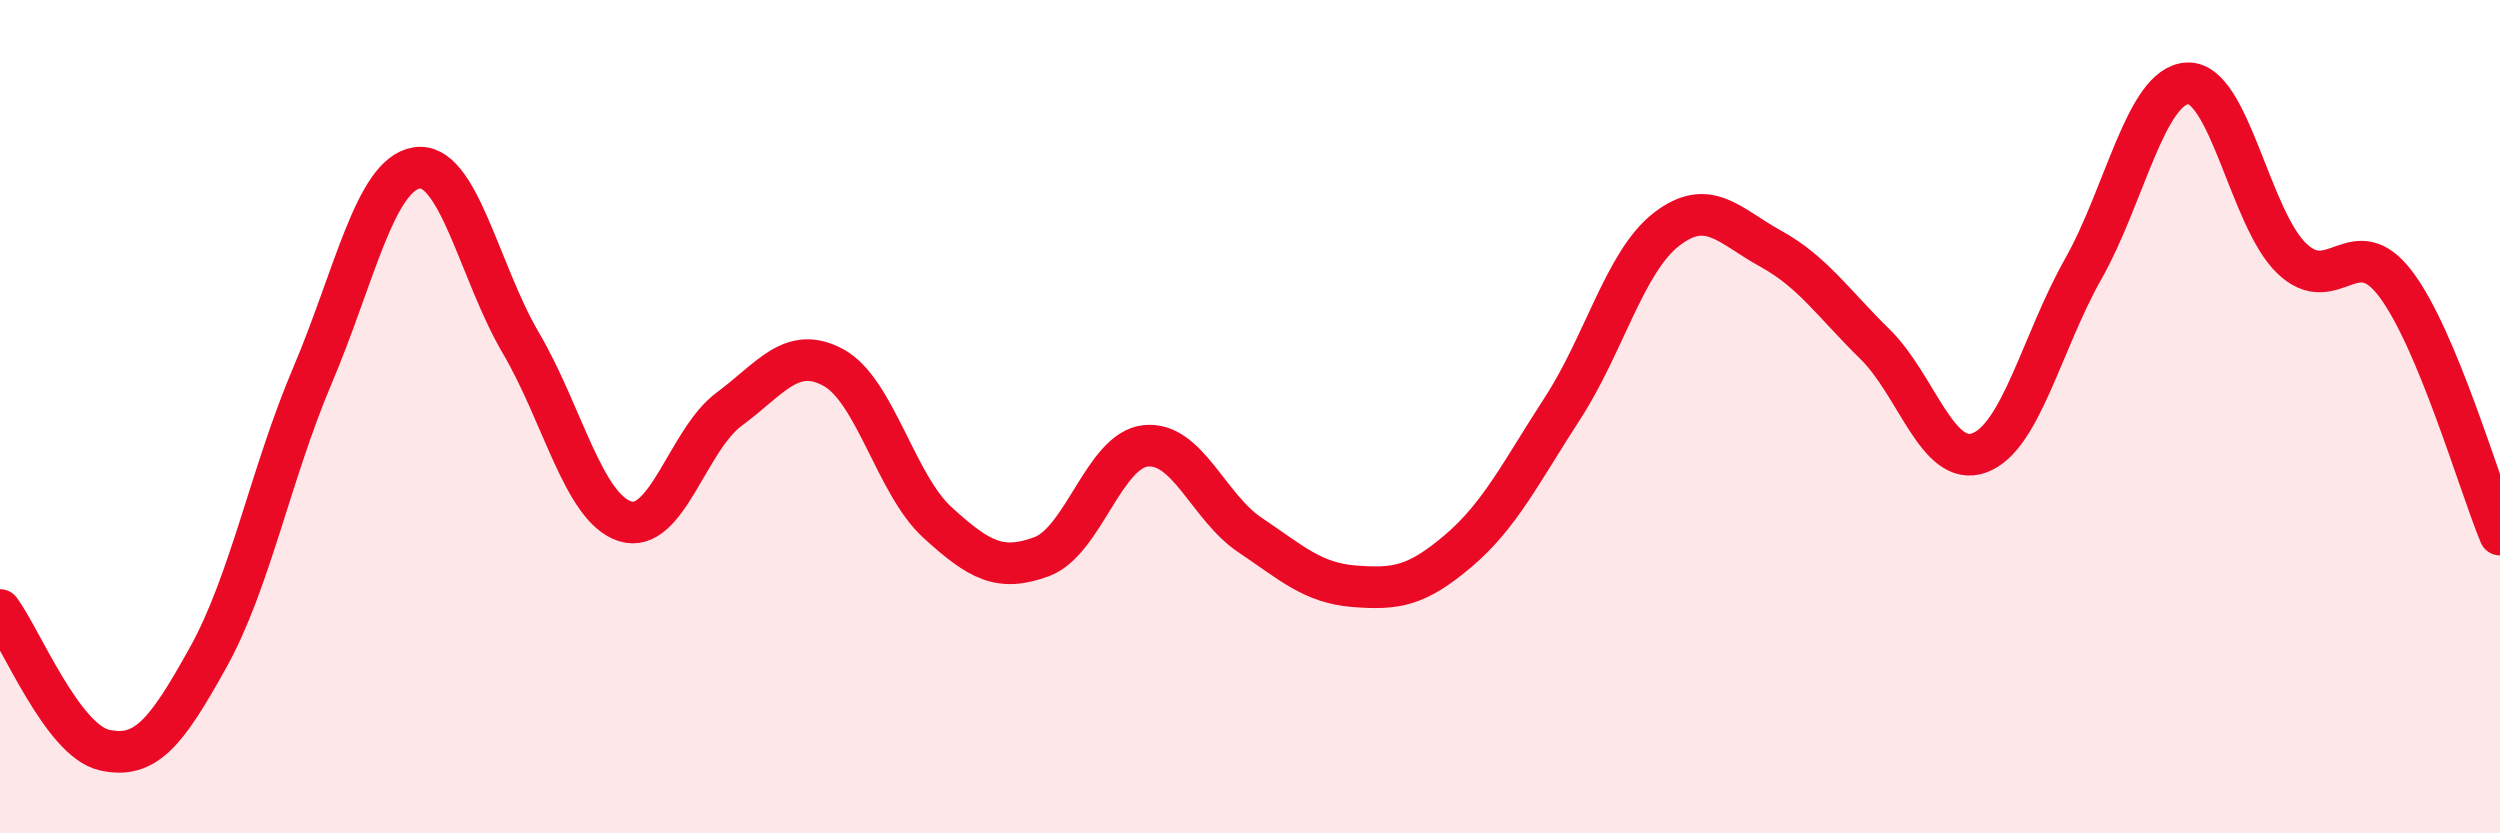 
    <svg width="60" height="20" viewBox="0 0 60 20" xmlns="http://www.w3.org/2000/svg">
      <path
        d="M 0,14.64 C 0.5,15.31 1.5,17.77 2.5,18 C 3.5,18.23 4,17.57 5,15.77 C 6,13.97 6.5,11.36 7.5,9.01 C 8.5,6.66 9,4.19 10,4.03 C 11,3.87 11.5,6.53 12.5,8.23 C 13.5,9.93 14,12.19 15,12.51 C 16,12.83 16.5,10.56 17.5,9.82 C 18.5,9.08 19,8.28 20,8.82 C 21,9.36 21.5,11.63 22.5,12.54 C 23.5,13.45 24,13.73 25,13.36 C 26,12.99 26.5,10.8 27.5,10.7 C 28.5,10.6 29,12.17 30,12.84 C 31,13.51 31.5,13.99 32.5,14.07 C 33.5,14.15 34,14.07 35,13.22 C 36,12.37 36.5,11.34 37.5,9.8 C 38.5,8.26 39,6.27 40,5.5 C 41,4.73 41.5,5.42 42.5,5.97 C 43.5,6.52 44,7.28 45,8.26 C 46,9.24 46.5,11.23 47.5,10.87 C 48.5,10.51 49,8.22 50,6.45 C 51,4.68 51.5,2.05 52.5,2 C 53.5,1.95 54,5.24 55,6.2 C 56,7.16 56.5,5.49 57.5,6.82 C 58.5,8.15 59.5,11.63 60,12.83L60 20L0 20Z"
        fill="#EB0A25"
        opacity="0.1"
        stroke-linecap="round"
        stroke-linejoin="round"
      />
      <path
        d="M 0,14.64 C 0.5,15.31 1.5,17.77 2.5,18 C 3.5,18.23 4,17.57 5,15.77 C 6,13.97 6.5,11.36 7.5,9.01 C 8.5,6.66 9,4.19 10,4.03 C 11,3.87 11.5,6.53 12.5,8.23 C 13.5,9.93 14,12.19 15,12.51 C 16,12.83 16.5,10.56 17.5,9.82 C 18.5,9.08 19,8.28 20,8.82 C 21,9.36 21.5,11.63 22.5,12.54 C 23.5,13.45 24,13.73 25,13.36 C 26,12.99 26.5,10.8 27.5,10.7 C 28.5,10.6 29,12.17 30,12.84 C 31,13.51 31.5,13.99 32.5,14.07 C 33.5,14.15 34,14.07 35,13.22 C 36,12.37 36.5,11.34 37.5,9.8 C 38.5,8.26 39,6.27 40,5.5 C 41,4.73 41.5,5.42 42.5,5.97 C 43.5,6.52 44,7.28 45,8.26 C 46,9.24 46.5,11.23 47.5,10.87 C 48.5,10.51 49,8.22 50,6.45 C 51,4.68 51.5,2.05 52.5,2 C 53.5,1.95 54,5.24 55,6.2 C 56,7.16 56.5,5.49 57.5,6.82 C 58.5,8.15 59.5,11.63 60,12.83"
        stroke="#EB0A25"
        stroke-width="1"
        fill="none"
        stroke-linecap="round"
        stroke-linejoin="round"
      />
    </svg>
  